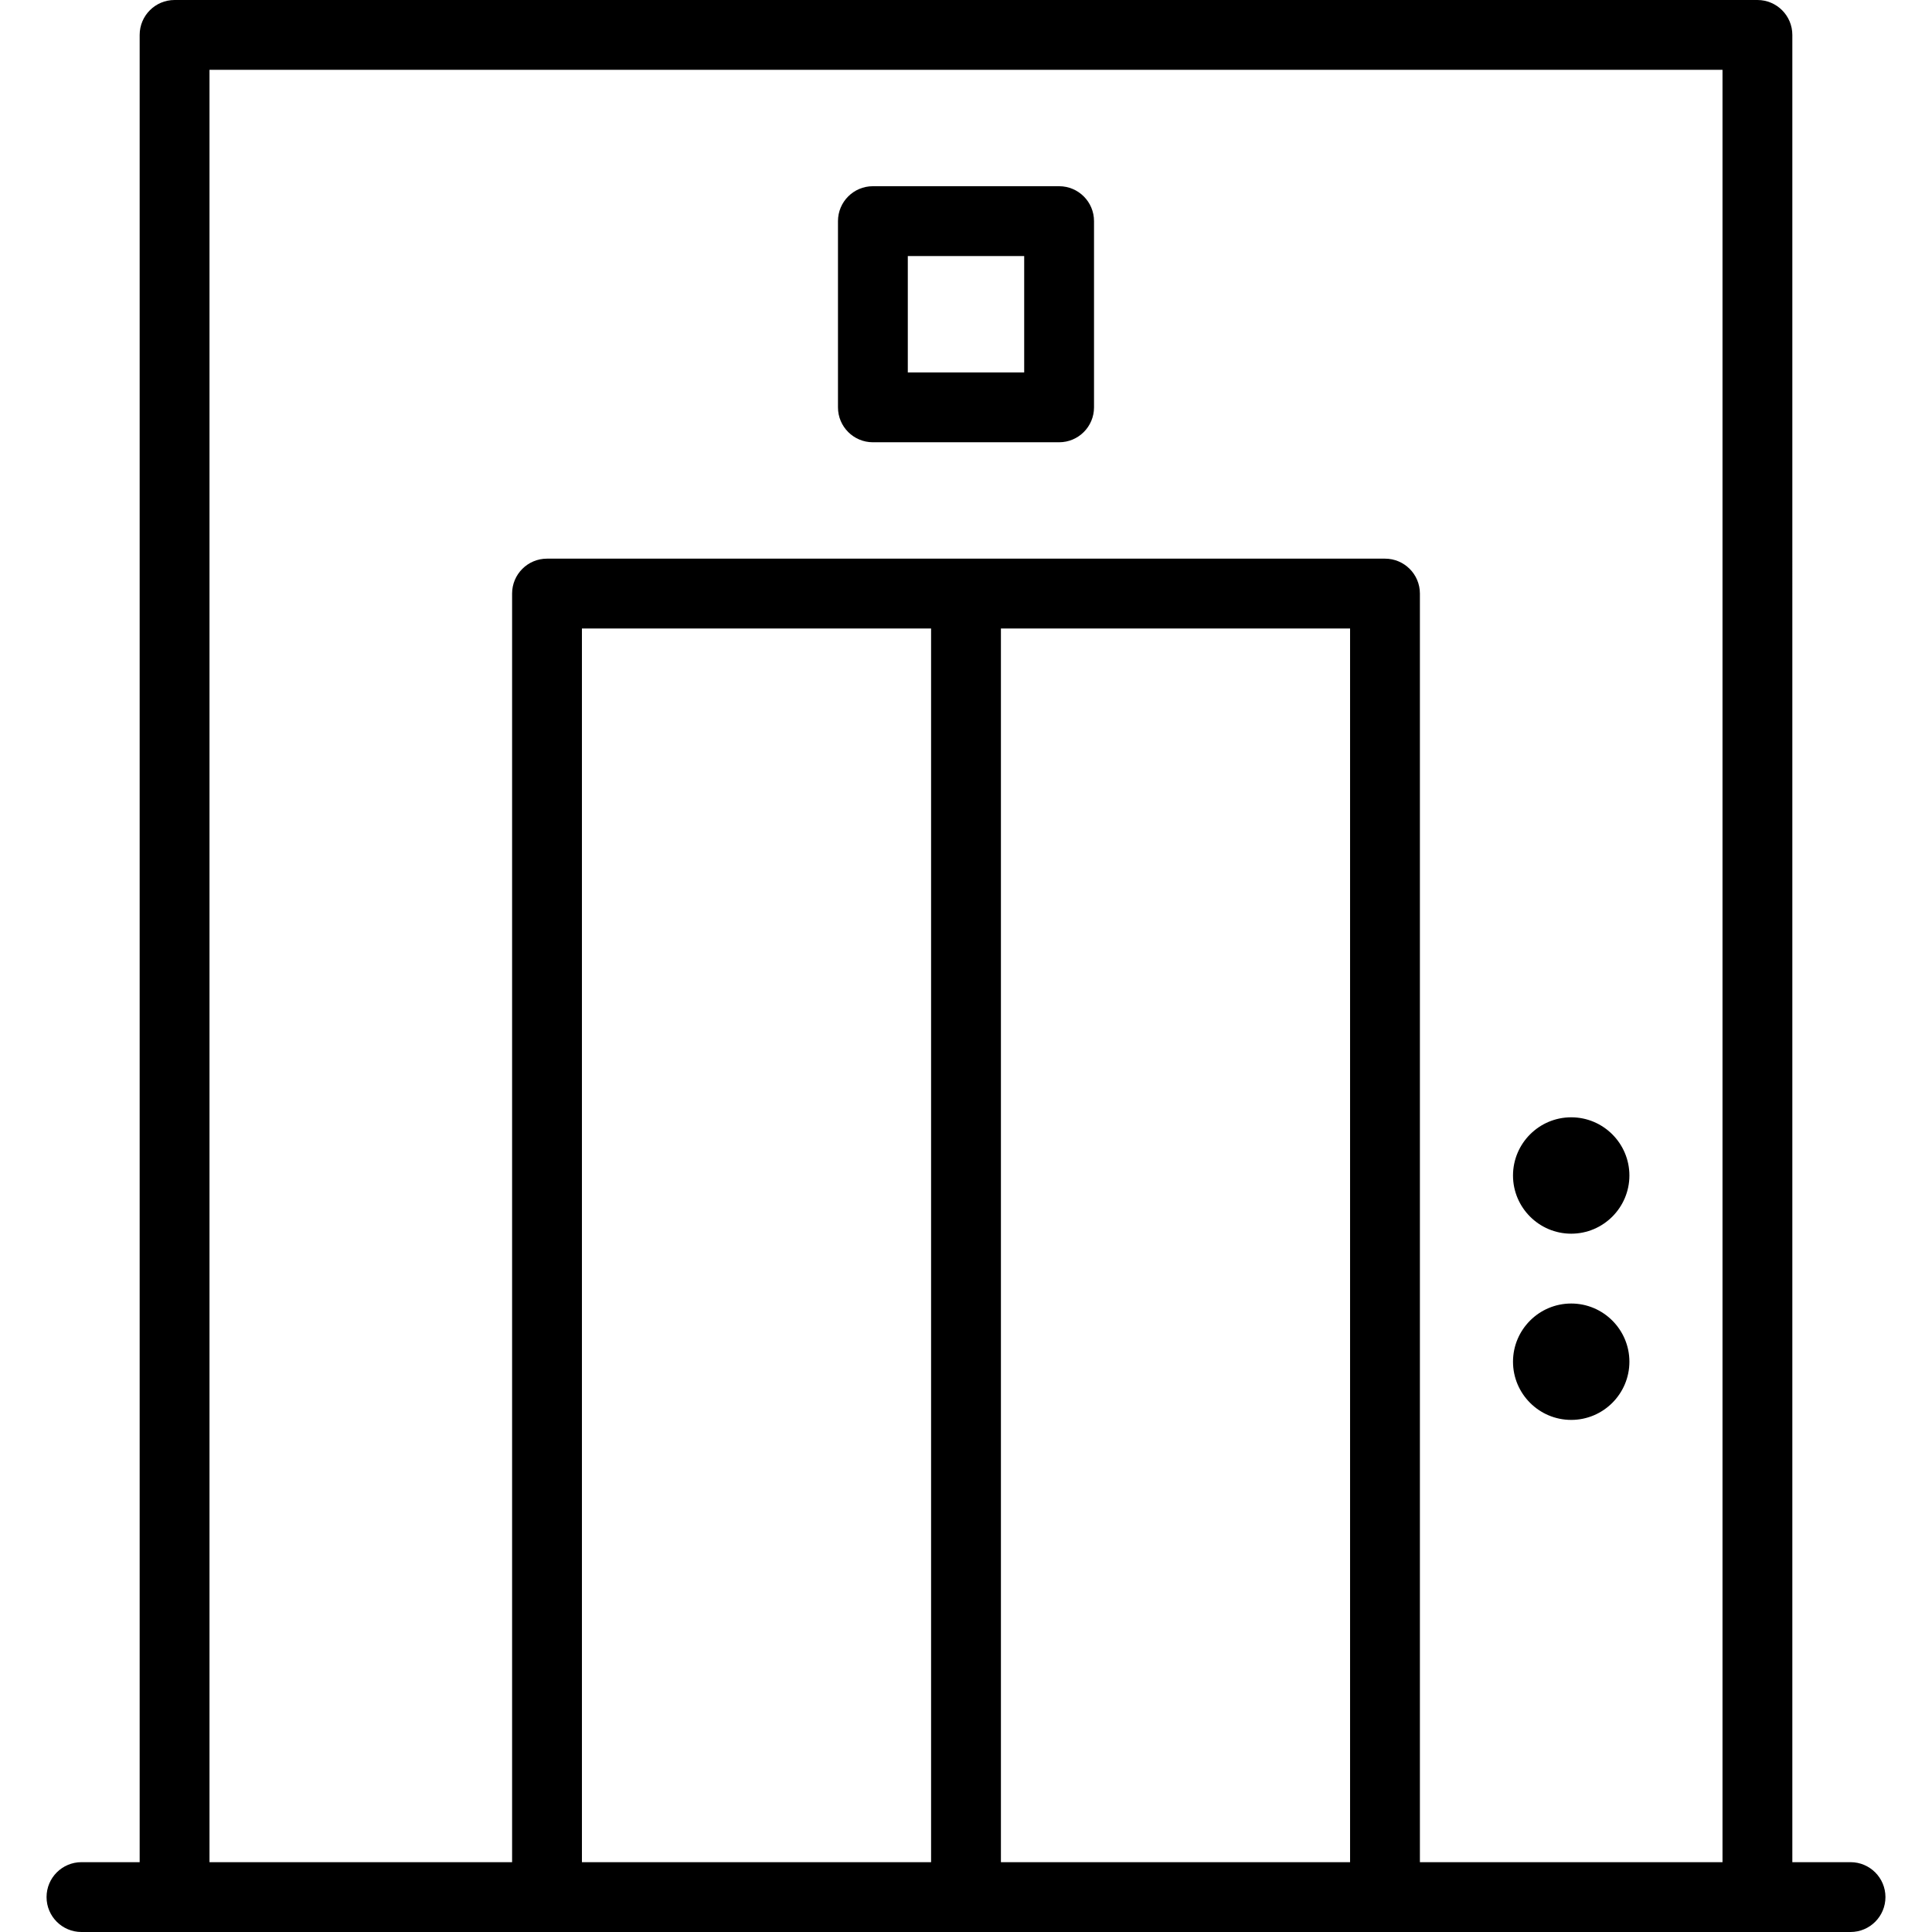<?xml version="1.0" encoding="iso-8859-1"?>
<!-- Uploaded to: SVG Repo, www.svgrepo.com, Generator: SVG Repo Mixer Tools -->
<svg fill="#000000" height="800px" width="800px" version="1.1" id="Layer_1" xmlns="http://www.w3.org/2000/svg" xmlns:xlink="http://www.w3.org/1999/xlink" 
	 viewBox="0 0 512 512" xml:space="preserve">
<g>
	<g>
		<g>
			<path d="M490.41,493.494h-15.422V9.253c0-5.111-4.143-9.253-9.253-9.253H46.265c-5.11,0-9.253,4.142-9.253,9.253v484.241H21.59
				c-5.11,0-9.253,4.142-9.253,9.253S16.48,512,21.59,512H490.41c5.11,0,9.253-4.142,9.253-9.253S495.52,493.494,490.41,493.494z
				 M246.747,493.494h-92.53v-326.94h92.53V493.494z M357.783,493.494h-92.53v-326.94h92.53V493.494z M456.482,493.494h-80.193
				V157.301c0-5.111-4.143-9.253-9.253-9.253H144.964c-5.11,0-9.253,4.142-9.253,9.253v336.193H55.518V18.506h400.964V493.494z"/>
			<path d="M231.325,117.205h49.349c5.11,0,9.253-4.142,9.253-9.253V58.602c0-5.111-4.143-9.253-9.253-9.253h-49.349
				c-5.11,0-9.253,4.142-9.253,9.253v49.349C222.072,113.063,226.215,117.205,231.325,117.205z M240.578,67.855h30.843v30.843
				h-30.843V67.855z"/>
			<path d="M416.384,326.94c8.502,0,15.42-6.916,15.424-15.425c-0.004-8.502-6.921-15.418-15.422-15.418
				c-8.502,0-15.42,6.916-15.423,15.425C400.966,320.023,407.884,326.94,416.384,326.94z"/>
			<path d="M416.384,376.289c8.502,0,15.42-6.916,15.424-15.425c-0.004-8.502-6.921-15.418-15.422-15.418
				c-8.502,0-15.42,6.916-15.423,15.425C400.966,369.373,407.884,376.289,416.384,376.289z"/>
		</g>
	</g>
</g>
</svg>